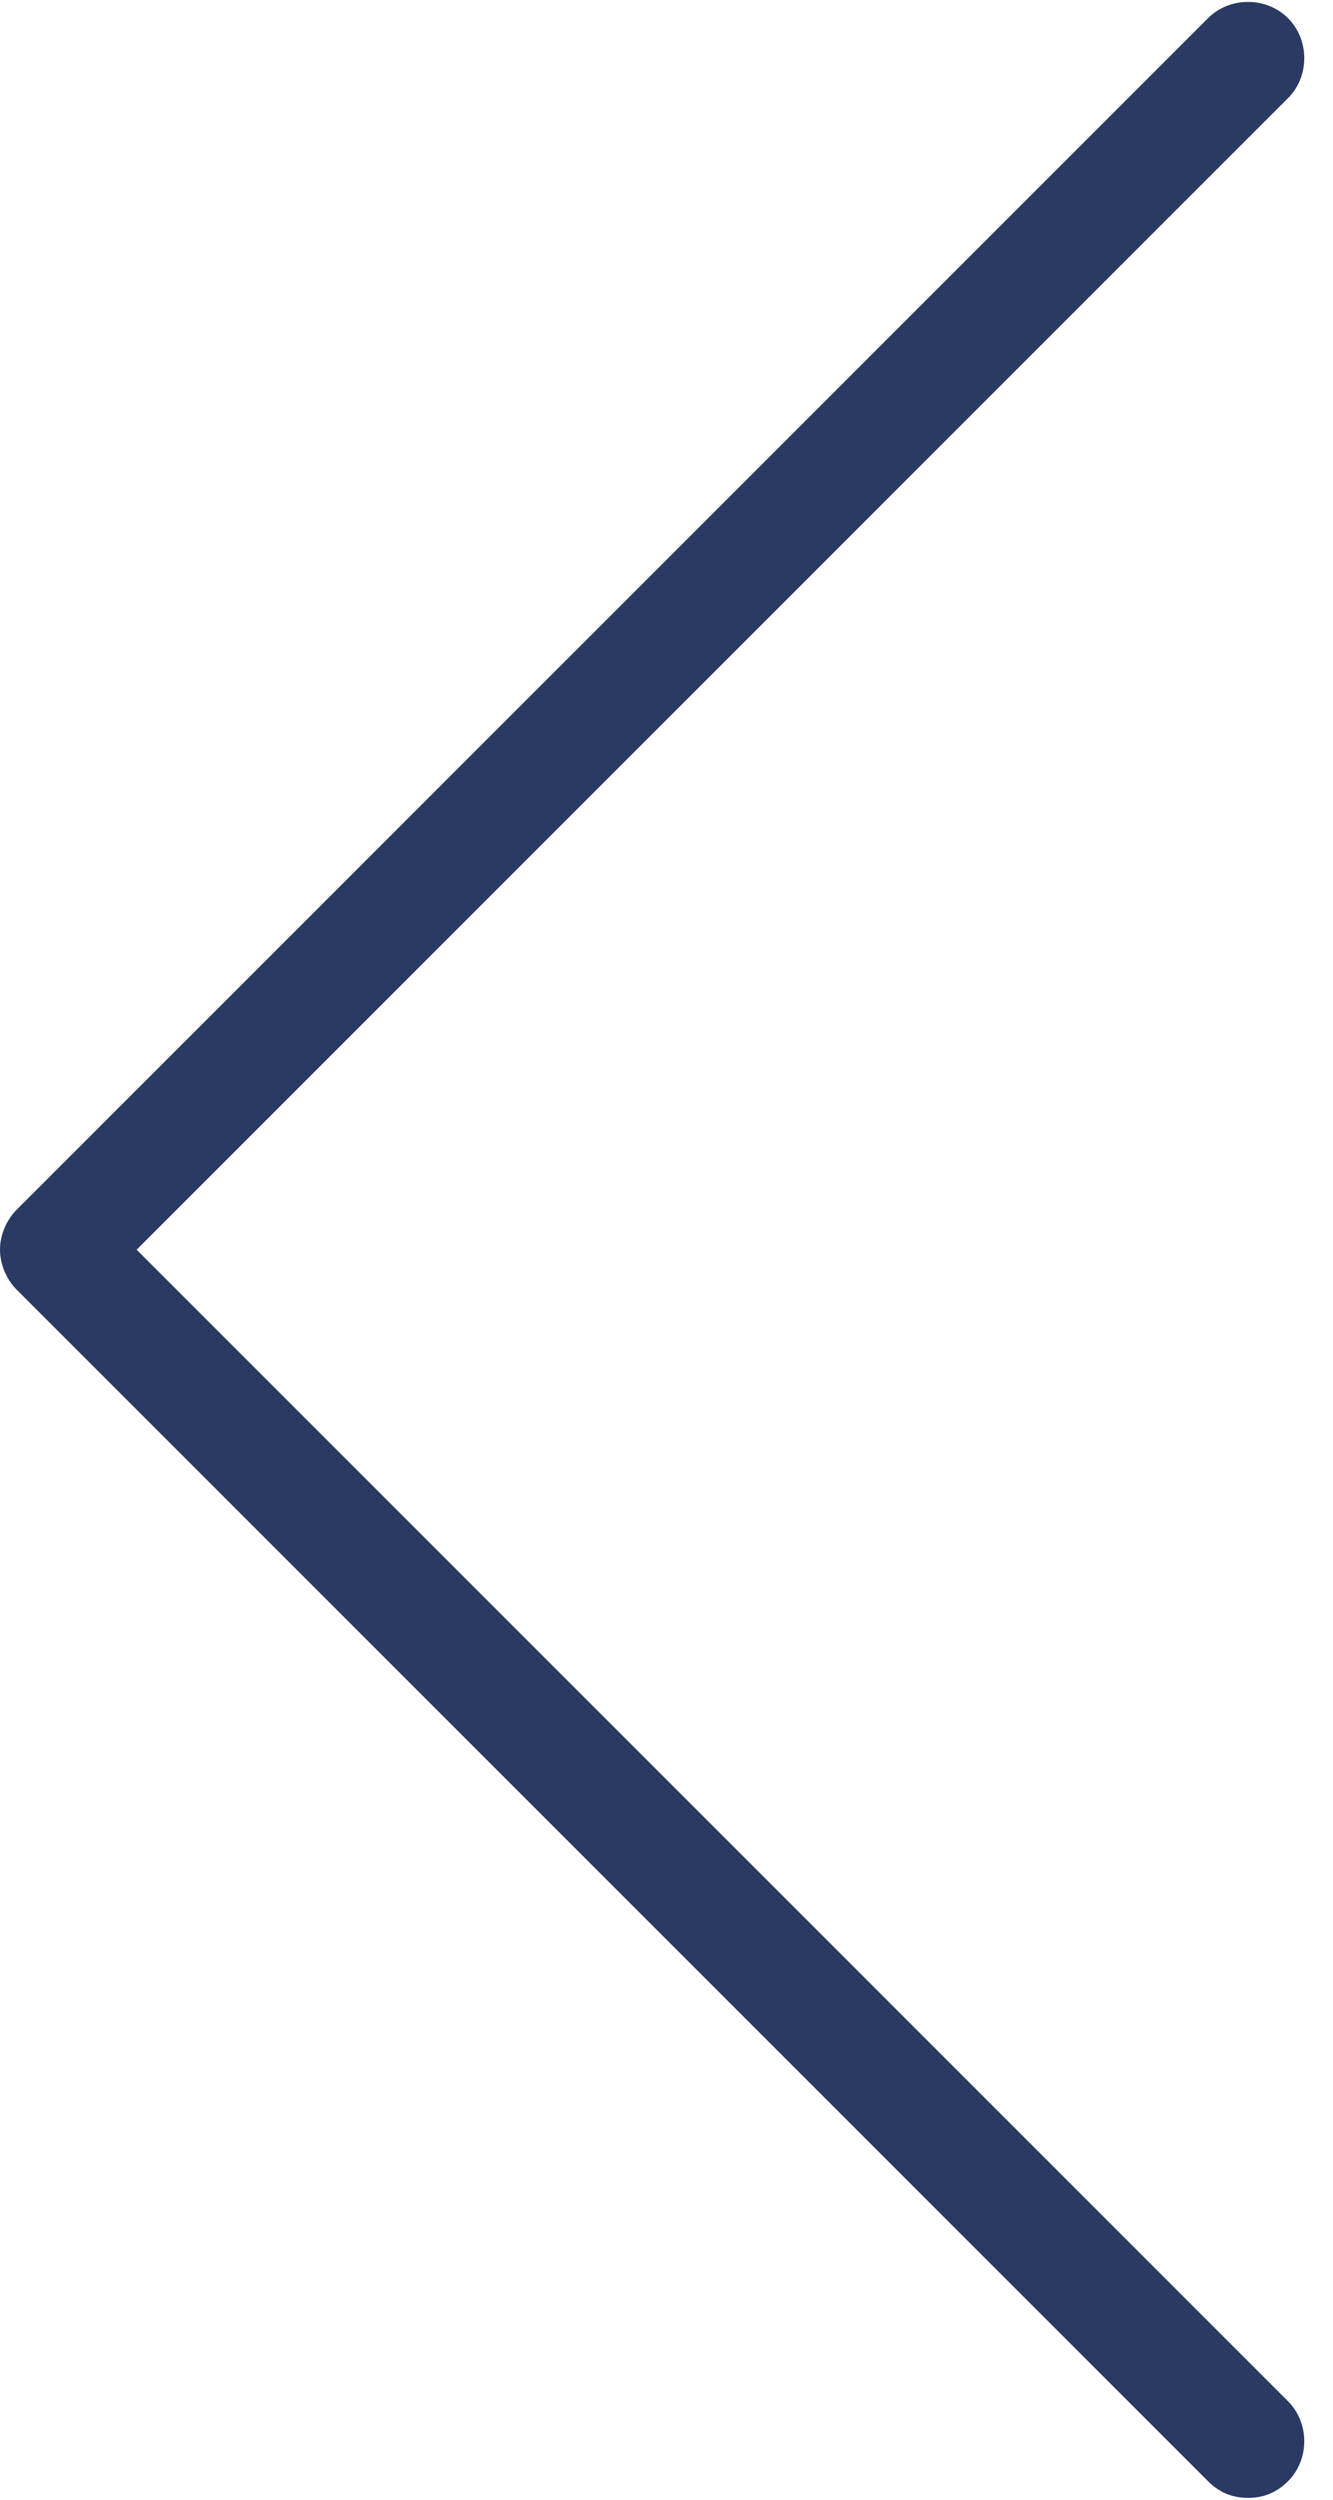 <svg width="8" height="15" viewBox="0 0 8 15" fill="none" xmlns="http://www.w3.org/2000/svg">
<path d="M7.49 14.989C7.58 14.989 7.66 14.959 7.73 14.889C7.86 14.759 7.86 14.539 7.73 14.409L0.82 7.499L7.73 0.589C7.86 0.459 7.86 0.239 7.73 0.109C7.6 -0.021 7.38 -0.021 7.25 0.109L0.1 7.259C0.04 7.319 -0 7.409 -0 7.499C-0 7.589 0.04 7.679 0.1 7.739L7.25 14.889C7.32 14.959 7.4 14.989 7.49 14.989Z" fill="#2B3A63"/>
</svg>
